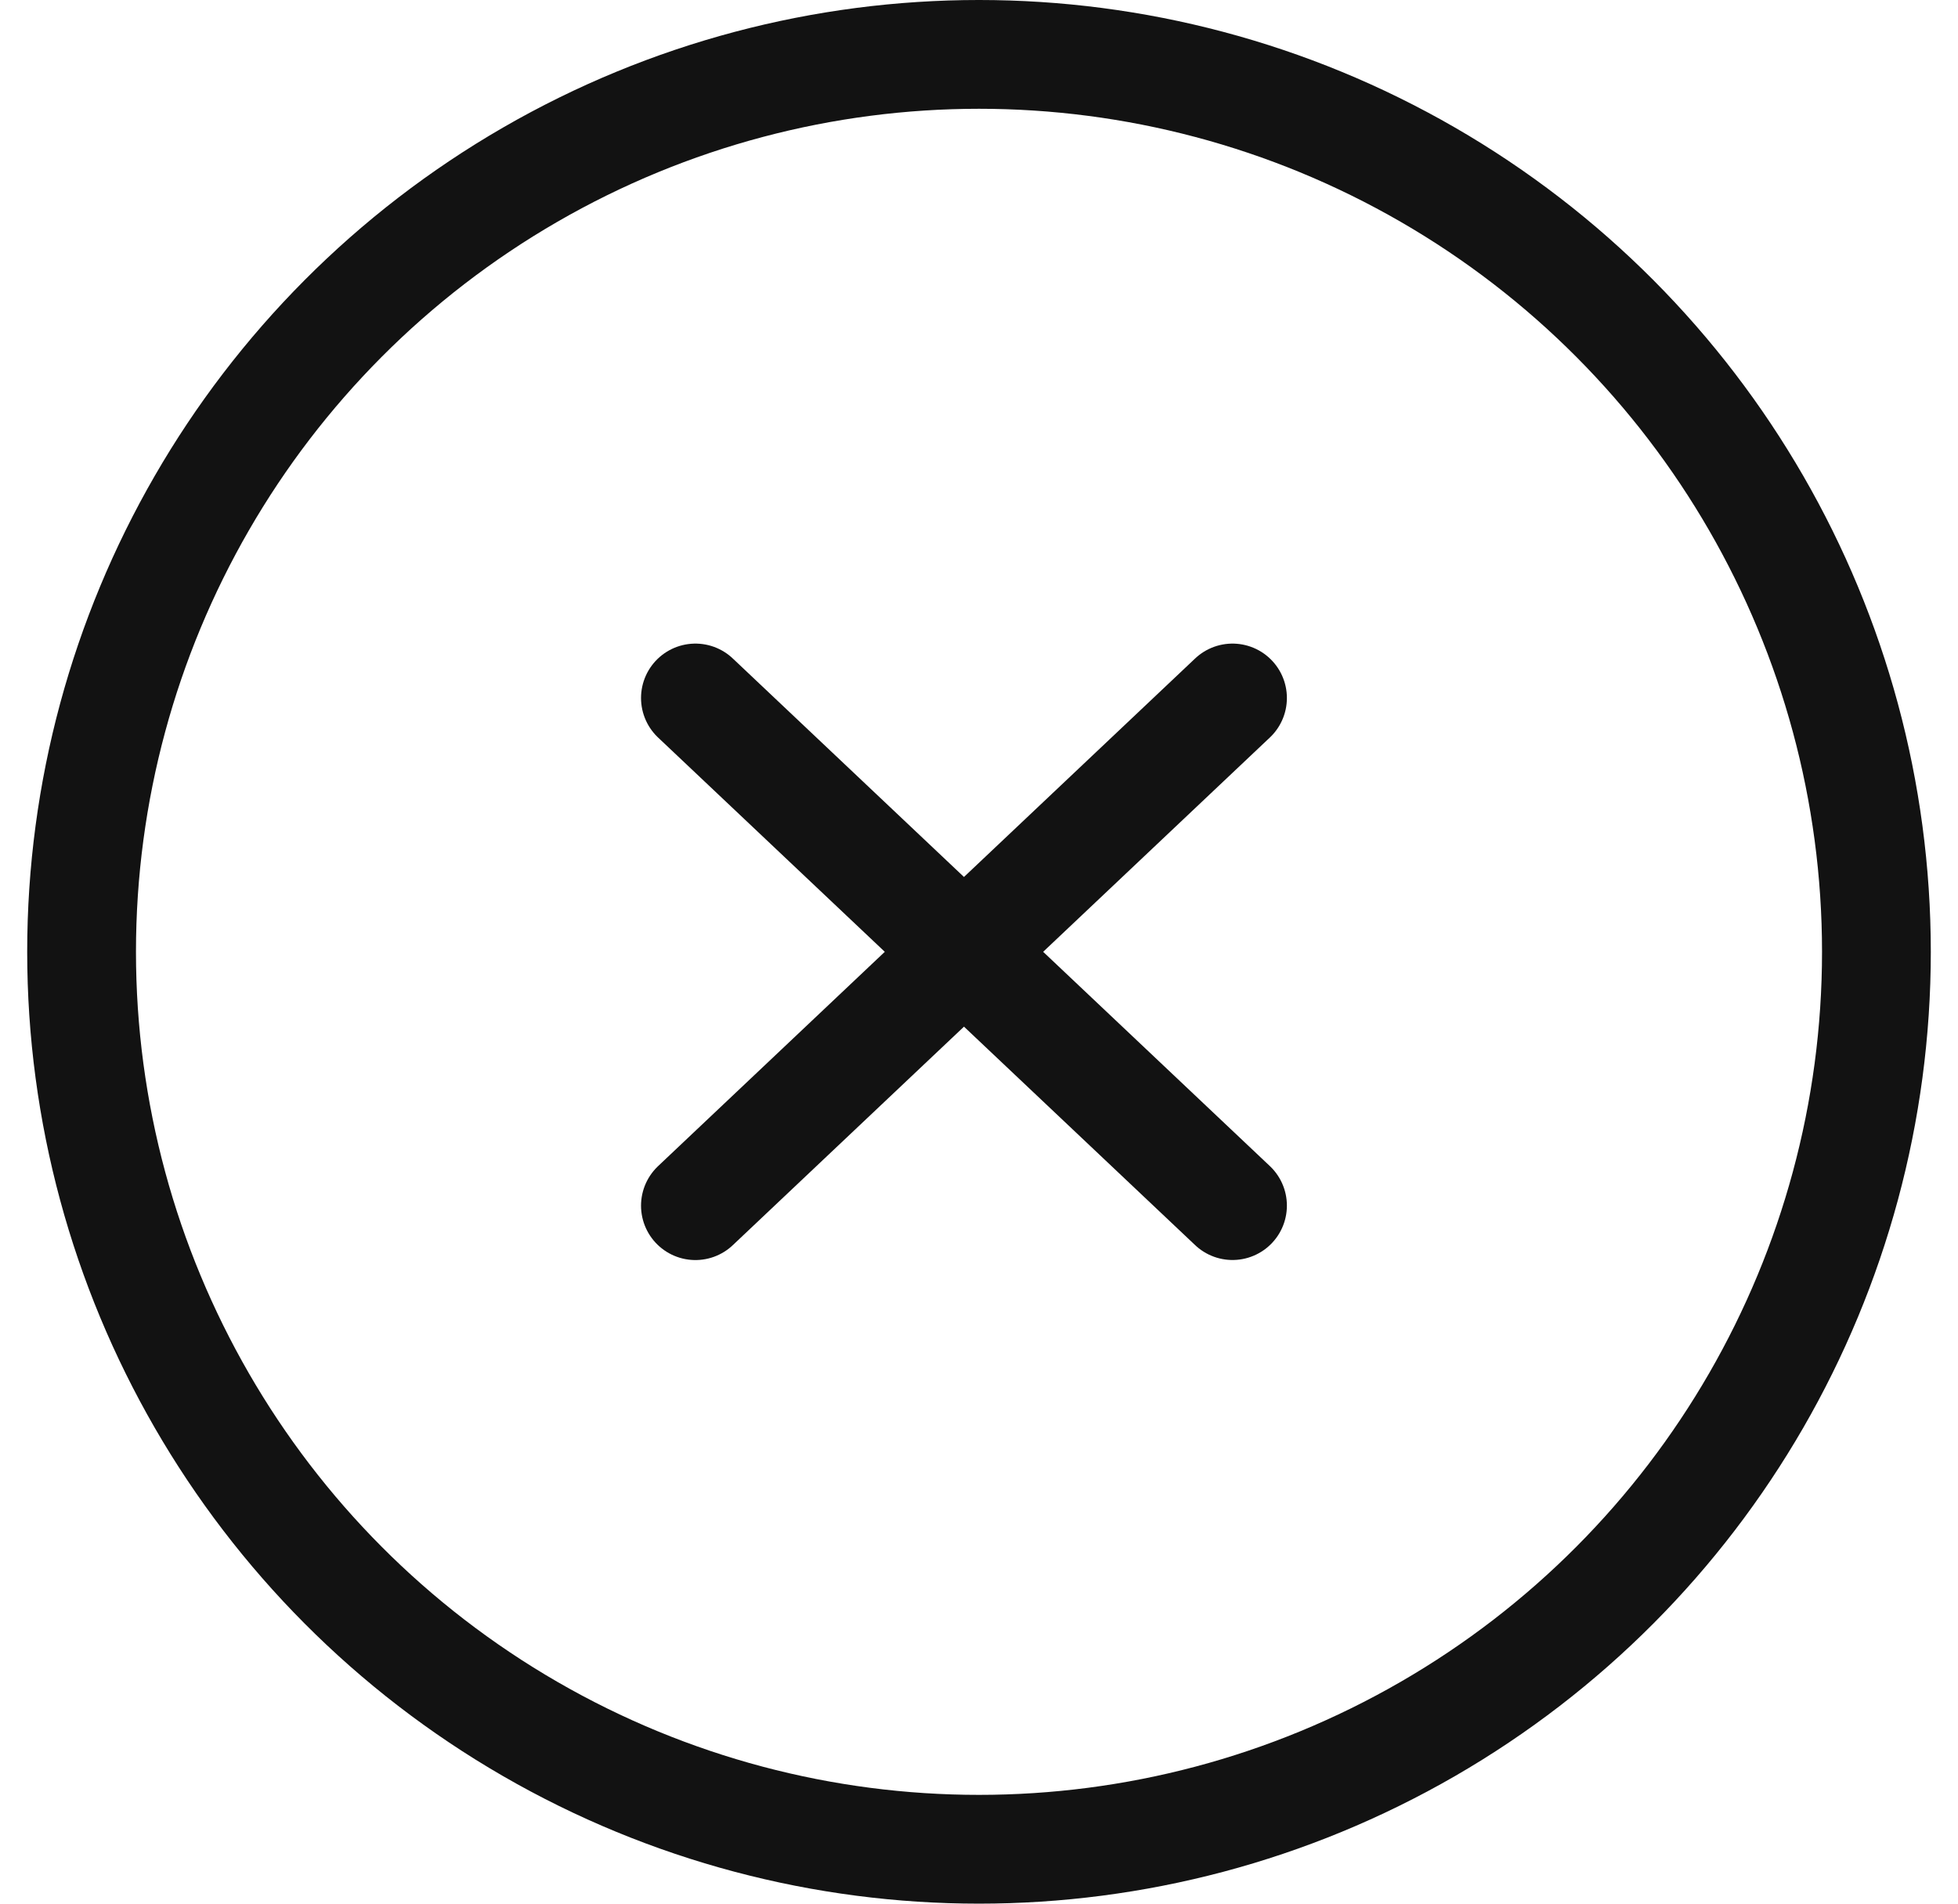 <svg width="36" height="35" viewBox="0 0 36 35" fill="none" xmlns="http://www.w3.org/2000/svg">
<circle cx="18" cy="17.5" r="16.5" stroke="#121212" stroke-width="2"/>
<path d="M22.661 12.833L12.786 22.167M22.661 22.166L12.786 12.833" stroke="#121212" stroke-width="2" stroke-linecap="round" stroke-linejoin="round"/>
</svg>
